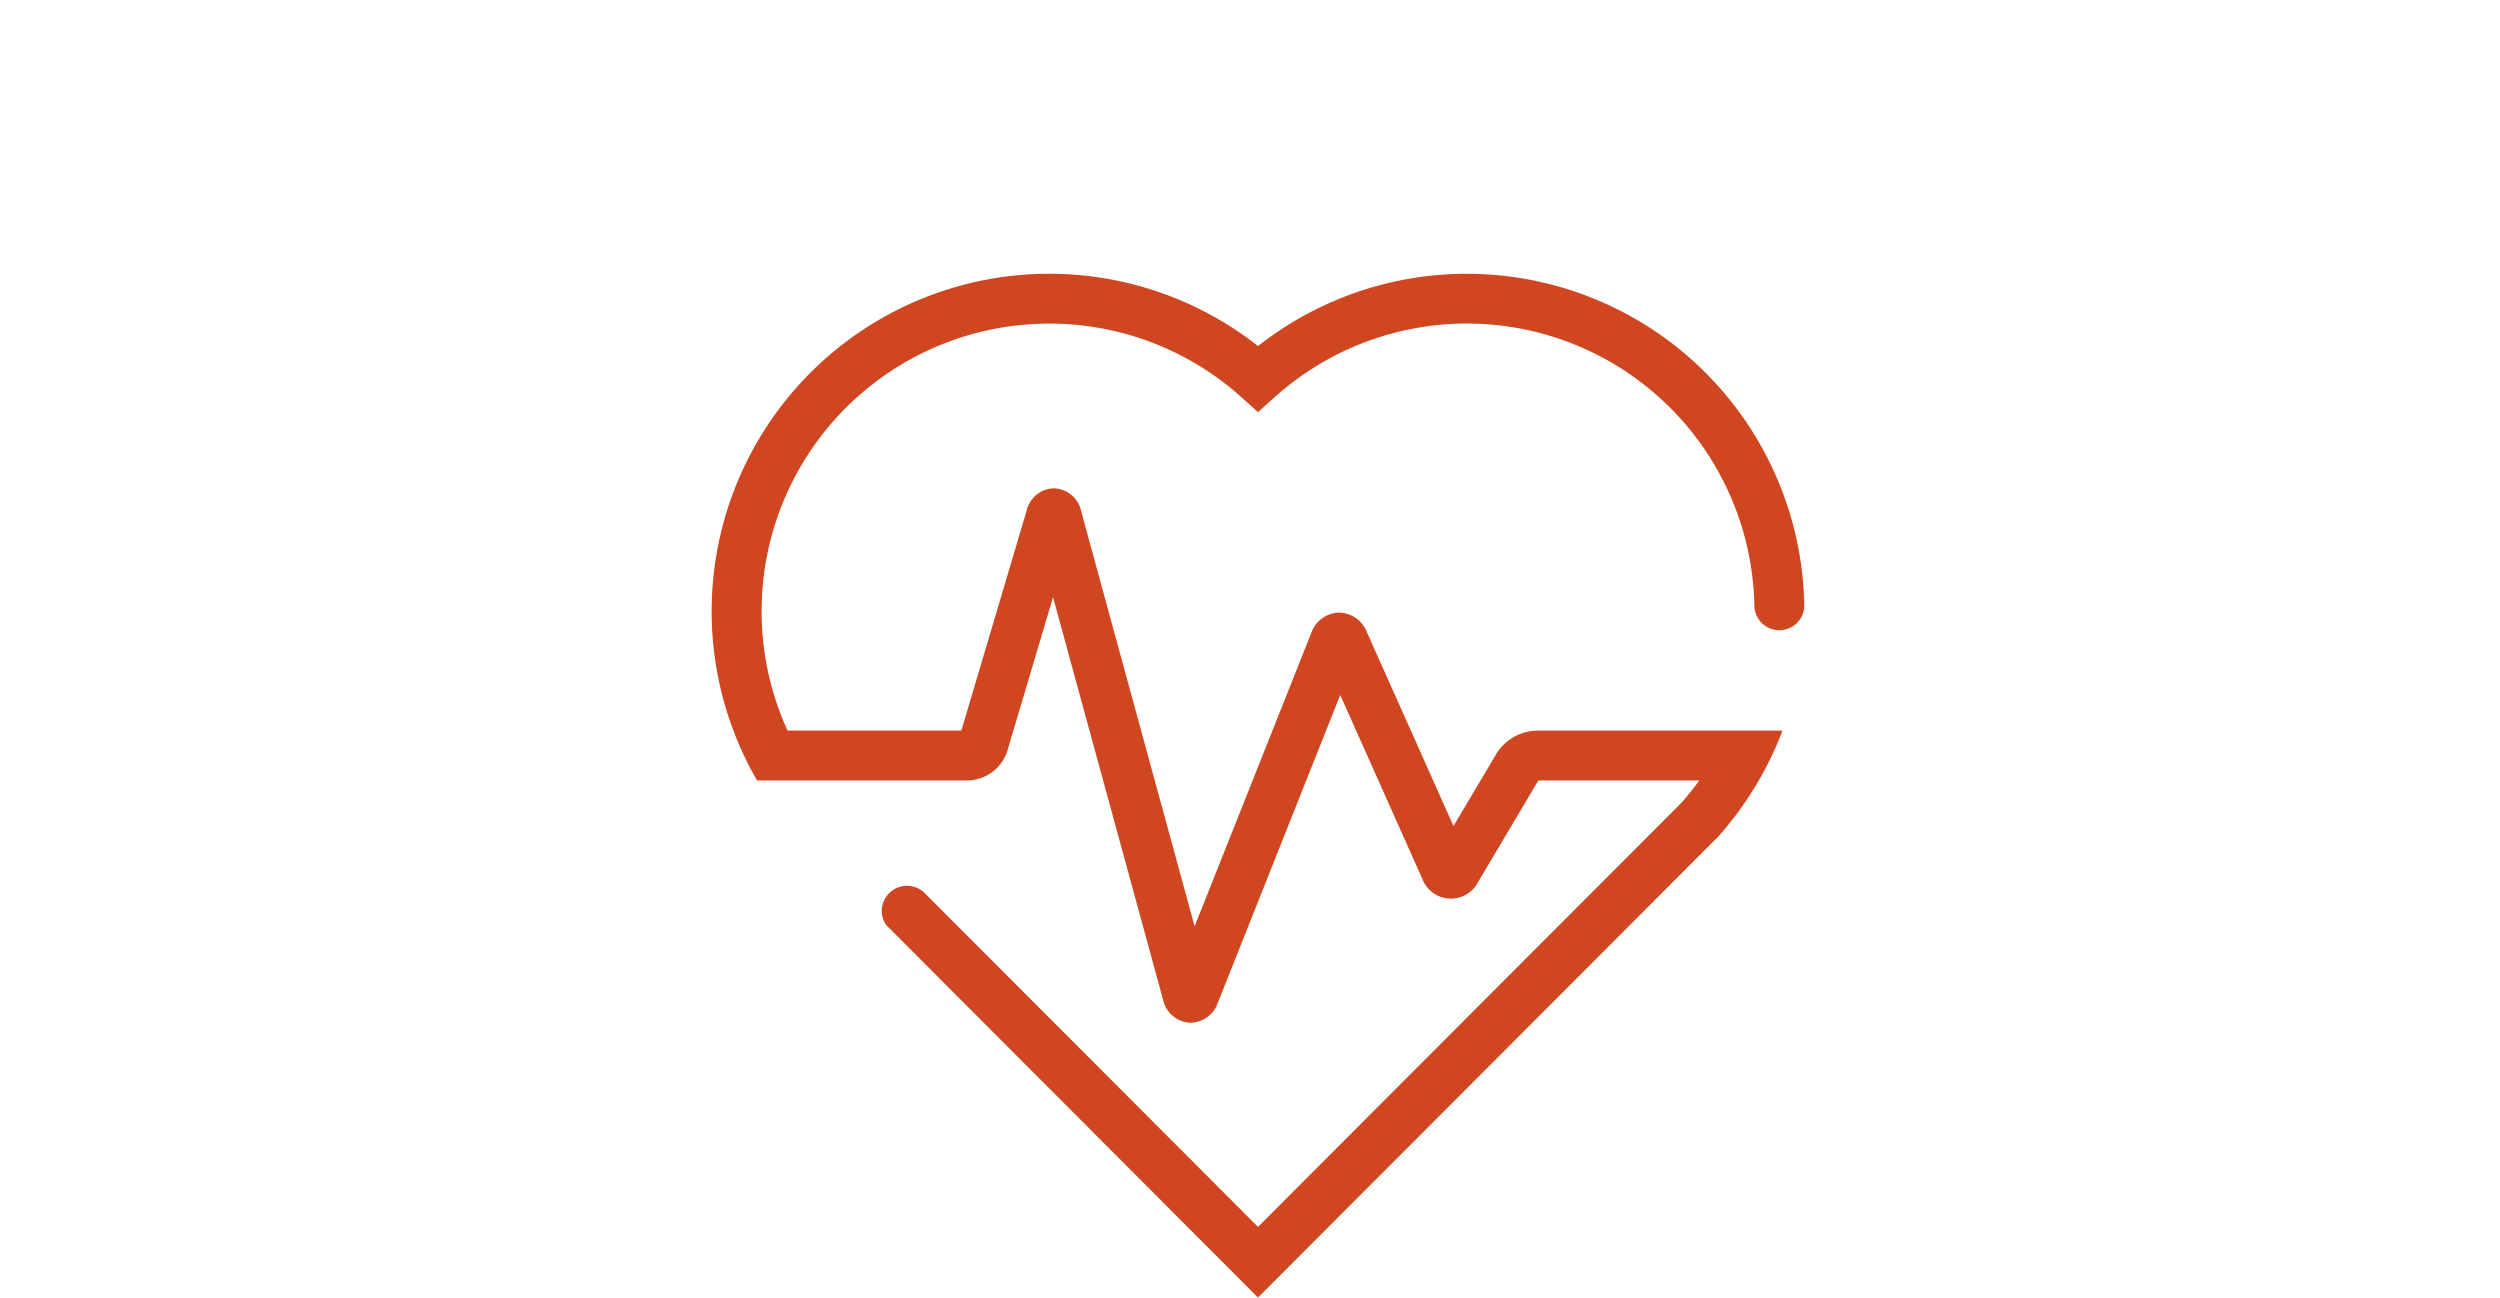 <svg xmlns="http://www.w3.org/2000/svg" width="137" height="71.104" viewBox="0 0 137 71.104">
  <g id="Group_2595" data-name="Group 2595" transform="translate(6821 6115)">
    <rect id="Rectangle_1535" data-name="Rectangle 1535" width="137" height="71" transform="translate(-6821 -6115)" fill="#fff" opacity="0"/>
    <path id="Path_3107" data-name="Path 3107" d="M22.678,10.8A15.721,15.721,0,0,1,33.21,14.831l.913.821.913-.821a15.76,15.76,0,0,1,26.288,11.44,1.368,1.368,0,0,0,2.735,0A18.5,18.5,0,0,0,34.123,12.03,18.5,18.5,0,0,0,6.67,35.834H18.2A2.324,2.324,0,0,0,20.39,34.2l2.5-8.411,6.024,22.04a1.607,1.607,0,0,0,1.443,1.282l.078,0A1.618,1.618,0,0,0,31.929,48l6.7-16.849,4.5,10.082a1.674,1.674,0,0,0,3.049.176l3.309-5.574h8.817c-.3.415-.621.823-.97,1.215L34.123,60.3,15.875,42.027,15.85,42a1.38,1.38,0,0,0-2.122,1.738L34.123,64.17,59.3,38.954l.051-.053a18.465,18.465,0,0,0,2.213-3.065,18.267,18.267,0,0,0,1.3-2.733H49.4a2.681,2.681,0,0,0-2.206,1.256l-2.359,3.974L40.086,27.7a1.662,1.662,0,0,0-1.514-1.062h-.034a1.656,1.656,0,0,0-1.5,1.125L30.649,43.829,24.438,21.105a1.575,1.575,0,0,0-1.488-1.278h-.014a1.575,1.575,0,0,0-1.5,1.247L17.867,33.1H8.34A15.76,15.76,0,0,1,22.678,10.8Z" transform="translate(-6786.184 -6108.066)" fill="#d04620"/>
  </g>
</svg>
